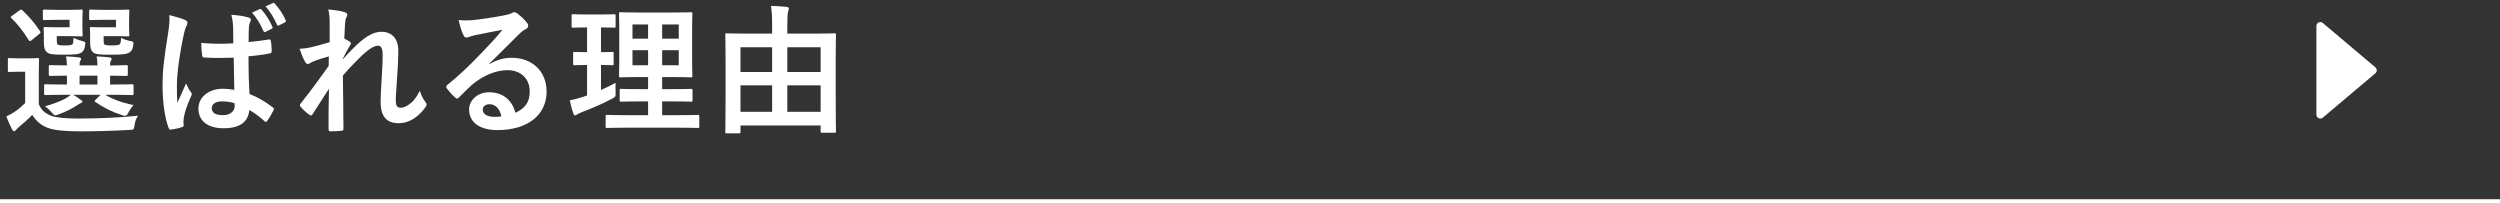 <svg width="640" height="52" viewBox="0 0 640 52" fill="none" xmlns="http://www.w3.org/2000/svg">
<rect x="0" y="0" width="640" height="52" fill="#333333" stroke="none"/>
<path d="M18.14 24.264H16.665C13.136 24.264 11.912 24.336 11.697 24.336C11.336 24.336 11.3 24.3 11.3 23.904V21.96C11.3 21.6 11.336 21.564 11.697 21.564C11.912 21.564 13.136 21.636 16.665 21.636H17.133V19.368C14.181 19.368 13.101 19.44 12.921 19.44C12.524 19.44 12.489 19.404 12.489 19.008V17.064C12.489 16.704 12.524 16.668 12.921 16.668C13.101 16.668 14.181 16.74 17.133 16.74C17.096 15.768 17.024 15.156 16.916 14.436C18.212 14.508 18.968 14.544 20.192 14.688C20.517 14.724 20.768 14.868 20.768 15.048C20.768 15.264 20.697 15.336 20.552 15.588C20.372 15.948 20.372 16.2 20.372 16.74H24.945C24.945 15.696 24.872 15.084 24.729 14.436C26.024 14.508 26.817 14.544 28.005 14.688C28.364 14.724 28.581 14.868 28.581 15.084C28.581 15.3 28.509 15.372 28.364 15.624C28.184 15.912 28.184 16.236 28.184 16.704V16.776C31.029 16.74 32.072 16.668 32.288 16.668C32.684 16.668 32.721 16.704 32.721 17.064V19.008C32.721 19.404 32.684 19.44 32.288 19.44C32.072 19.44 31.029 19.404 28.184 19.368V21.636H28.832C32.361 21.636 33.584 21.564 33.8 21.564C34.16 21.564 34.197 21.6 34.197 21.96V23.904C34.197 24.3 34.16 24.336 33.8 24.336C33.584 24.336 32.361 24.264 28.832 24.264H26.96C28.797 25.38 31.029 26.244 34.197 26.892C33.693 27.432 33.224 28.116 32.901 28.764C32.577 29.412 32.361 29.664 32.001 29.664C31.82 29.664 31.532 29.556 31.172 29.448C28.724 28.656 26.601 27.612 24.404 26.1C24.116 25.884 24.189 25.812 24.512 25.488L25.736 24.264H18.753C19.401 24.66 20.012 25.056 20.588 25.488C20.948 25.74 21.093 25.848 21.093 26.028C21.093 26.208 20.913 26.352 20.625 26.424C20.372 26.496 19.904 26.892 19.473 27.108C18.32 27.864 16.701 28.656 15.044 29.268C14.649 29.412 14.396 29.52 14.181 29.52C13.857 29.52 13.64 29.268 13.172 28.728C12.704 28.152 12.129 27.648 11.517 27.216C13.677 26.604 15.476 25.92 16.736 25.236C17.204 24.984 17.672 24.66 18.14 24.264ZM20.372 21.636H24.945V19.368H20.372V21.636ZM9.932 18.756V26.676C10.652 28.368 11.768 29.124 13.28 29.7C14.613 30.132 16.808 30.348 19.941 30.348C24.584 30.348 29.948 30.168 35.349 29.628C34.809 30.384 34.556 31.176 34.449 32.04C34.269 33.192 34.269 33.192 33.117 33.264C28.544 33.516 24.261 33.624 20.517 33.624C16.808 33.624 13.748 33.372 12.021 32.652C10.364 31.968 9.213 30.888 8.241 29.412C7.304 30.42 6.189 31.392 4.893 32.472C4.532 32.796 4.316 32.976 4.136 33.228C3.957 33.48 3.812 33.588 3.632 33.588C3.417 33.588 3.236 33.408 3.092 33.12C2.588 32.184 2.12 31.104 1.617 29.808C2.517 29.376 3.021 29.124 3.74 28.62C4.676 28.008 5.577 27.216 6.441 26.388V18.36H4.965C3.092 18.36 2.624 18.432 2.445 18.432C2.049 18.432 2.013 18.396 2.013 18V15.264C2.013 14.904 2.049 14.868 2.445 14.868C2.624 14.868 3.092 14.94 4.965 14.94H6.981C8.852 14.94 9.428 14.868 9.608 14.868C9.969 14.868 10.005 14.904 10.005 15.264C10.005 15.48 9.932 16.524 9.932 18.756ZM29.697 5.076H26.349C24.116 5.076 23.468 5.148 23.253 5.148C22.857 5.148 22.82 5.112 22.82 4.752V2.844C22.82 2.484 22.857 2.448 23.253 2.448C23.468 2.448 24.116 2.52 26.349 2.52H30.165C31.857 2.52 32.505 2.448 32.721 2.448C33.081 2.448 33.117 2.484 33.117 2.844C33.117 3.06 33.044 3.672 33.044 5.148V6.66C33.044 8.1 33.117 8.748 33.117 8.964C33.117 9.288 33.081 9.324 32.721 9.324C32.505 9.324 31.857 9.252 30.165 9.252H26.529V10.188C26.529 11.016 26.564 11.196 26.744 11.376C26.96 11.556 27.357 11.628 28.689 11.628C29.805 11.628 30.416 11.556 30.633 11.34C30.884 11.124 30.956 10.584 30.992 9.684C31.677 10.044 32.612 10.368 33.404 10.512C34.233 10.656 34.233 10.764 34.089 11.736C33.944 12.564 33.728 12.96 33.333 13.284C32.648 13.896 31.28 14.004 28.401 14.004C25.52 14.004 24.441 13.896 23.864 13.428C23.253 12.888 23.073 12.204 23.073 10.692V8.748C23.073 7.992 23 7.56 23 7.308C23 6.948 23.037 6.912 23.396 6.912C23.648 6.912 24.261 6.984 25.808 6.984H29.697V5.076ZM17.817 5.076H14.505C12.309 5.076 11.588 5.148 11.373 5.148C11.012 5.148 10.976 5.112 10.976 4.752V2.844C10.976 2.484 11.012 2.448 11.373 2.448C11.588 2.448 12.309 2.52 14.505 2.52H18.177C19.904 2.52 20.517 2.448 20.733 2.448C21.128 2.448 21.165 2.484 21.165 2.844C21.165 3.06 21.093 3.672 21.093 5.148V6.66C21.093 8.1 21.165 8.748 21.165 8.964C21.165 9.288 21.128 9.324 20.733 9.324C20.517 9.324 19.904 9.252 18.177 9.252H14.54V10.152C14.54 10.98 14.613 11.232 14.757 11.376C15.008 11.592 15.405 11.628 16.593 11.628C17.889 11.628 18.32 11.556 18.573 11.304C18.788 11.052 18.788 10.548 18.825 9.684C19.544 10.044 20.265 10.296 21.201 10.548C21.884 10.728 21.921 10.764 21.776 11.7C21.633 12.528 21.416 12.96 21.02 13.32C20.372 13.896 19.184 14.004 16.448 14.004C13.677 14.004 12.668 13.896 12.092 13.428C11.409 12.888 11.229 12.204 11.229 10.692V8.748C11.229 7.992 11.156 7.56 11.156 7.308C11.156 6.948 11.193 6.912 11.588 6.912C11.805 6.912 12.453 6.984 13.928 6.984H17.817V5.076ZM10.04 8.712L8.133 10.26C7.917 10.44 7.772 10.512 7.665 10.512C7.556 10.512 7.449 10.44 7.34 10.26C6.008 8.1 4.532 6.156 2.913 4.644C2.624 4.392 2.696 4.32 3.092 4.032L4.928 2.7C5.361 2.412 5.433 2.376 5.721 2.628C7.377 4.176 8.925 5.94 10.257 7.992C10.437 8.28 10.437 8.388 10.04 8.712ZM59.976 23.004C59.904 20.232 59.868 17.604 59.832 14.76C57.384 14.832 54.864 14.904 52.416 14.724C51.948 14.724 51.804 14.616 51.768 14.256C51.624 13.392 51.516 12.096 51.516 10.98C54.216 11.232 57.024 11.268 59.724 11.088C59.724 9.792 59.688 8.64 59.688 7.308C59.652 6.012 59.544 5.076 59.22 3.78C61.308 3.96 62.388 4.104 63.576 4.464C63.972 4.572 64.224 4.752 64.224 5.076C64.224 5.256 64.152 5.364 64.008 5.688C63.864 6.012 63.756 6.48 63.72 6.948C63.648 8.172 63.648 9.108 63.648 10.764C65.34 10.62 67.212 10.368 68.76 10.116C69.192 10.008 69.264 10.152 69.336 10.548C69.48 11.196 69.552 12.348 69.552 13.104C69.552 13.428 69.408 13.608 69.156 13.644C67.86 13.968 65.484 14.256 63.612 14.4C63.612 18.432 63.684 20.952 63.864 24.048C65.988 24.912 67.824 25.92 69.84 27.504C70.164 27.72 70.2 27.828 70.02 28.224C69.552 29.16 68.976 30.168 68.364 30.996C68.256 31.14 68.148 31.212 68.04 31.212C67.932 31.212 67.824 31.14 67.716 31.032C66.6 29.988 65.412 29.088 63.828 28.152C63.54 31.176 61.488 32.832 57.24 32.832C53.1 32.832 50.796 30.888 50.796 27.792C50.796 24.84 53.46 22.716 57.096 22.716C58.032 22.716 59.112 22.824 59.976 23.004ZM60.048 26.424C58.896 26.064 58.032 25.956 56.772 25.956C55.26 25.956 54.216 26.568 54.216 27.684C54.216 28.8 55.008 29.484 57.132 29.484C58.932 29.484 60.084 28.44 60.084 27.144C60.084 26.892 60.084 26.712 60.048 26.424ZM43.344 3.852C44.784 4.212 46.728 4.788 47.448 5.148C47.844 5.364 47.988 5.58 47.988 5.868C47.988 6.12 47.88 6.372 47.736 6.66C47.484 7.092 47.34 7.596 47.088 8.64C45.9 14.076 45.288 19.116 45.288 21.744C45.288 23.184 45.288 24.84 45.396 26.352C46.116 24.696 46.872 23.148 47.628 21.348C48.132 22.5 48.42 23.004 48.888 23.616C49.032 23.796 49.104 23.94 49.104 24.12C49.104 24.3 49.032 24.48 48.888 24.696C47.628 27.54 47.196 29.124 47.052 30.168C46.908 31.176 46.98 31.716 47.016 32.076C47.052 32.328 46.908 32.436 46.584 32.544C45.9 32.796 44.856 33.012 43.884 33.156C43.488 33.264 43.344 33.228 43.164 32.724C42.156 30.168 41.616 25.92 41.616 21.78C41.616 18.324 41.904 15.408 43.092 8.1C43.272 6.84 43.488 5.292 43.344 3.852ZM64.512 3.24L66.456 2.34C66.636 2.268 66.78 2.268 66.96 2.484C67.932 3.528 68.976 5.148 69.732 6.84C69.84 7.092 69.804 7.236 69.516 7.38L68.04 8.136C67.752 8.28 67.572 8.208 67.428 7.92C66.636 6.12 65.736 4.608 64.512 3.24ZM67.968 1.62L69.84 0.792C70.056 0.684 70.164 0.72 70.344 0.936C71.496 2.16 72.54 3.78 73.116 5.148C73.224 5.364 73.224 5.616 72.9 5.76L71.46 6.48C71.136 6.624 70.992 6.516 70.884 6.3C70.164 4.608 69.228 3.06 67.968 1.62ZM84.396 10.8V5.904C84.396 4.572 84.324 3.492 84.036 2.412C85.548 2.556 87.06 2.736 88.14 3.096C88.716 3.24 88.896 3.456 88.896 3.816C88.896 4.032 88.788 4.248 88.644 4.5C88.464 4.824 88.392 5.256 88.32 6.264C88.248 7.452 88.212 8.208 88.14 9.864C88.644 10.116 89.148 10.404 89.508 10.656C89.724 10.8 89.832 10.98 89.832 11.16C89.832 11.268 89.76 11.412 89.652 11.556C88.968 12.672 88.356 13.788 87.78 14.976V15.156C88.932 13.86 89.724 13.032 91.128 11.664C93.972 8.964 95.952 8.136 97.644 8.136C100.344 8.136 101.964 9.936 101.964 12.924C101.964 13.968 101.928 16.164 101.676 19.476C101.496 22.788 101.316 24.408 101.316 25.524C101.316 27.324 101.748 27.576 102.648 27.576C103.44 27.576 104.412 27.036 105.312 26.28C105.852 25.812 106.572 25.02 107.472 23.256C107.94 24.552 108.228 25.2 108.804 25.956C109.056 26.28 109.2 26.496 109.2 26.784C109.2 26.964 109.128 27.144 108.948 27.396C107.436 29.52 105.132 31.536 102.036 31.536C98.94 31.536 97.428 29.772 97.428 26.028C97.428 25.056 97.536 23.04 97.716 19.98C97.896 16.812 97.968 15.624 97.968 14.076C97.968 12.492 97.572 11.7 96.852 11.7C95.808 11.7 94.584 12.456 92.82 14.04C91.344 15.48 89.652 17.172 87.78 19.332C87.816 23.868 87.924 29.052 87.924 32.976C87.924 33.3 87.78 33.48 87.42 33.48C86.952 33.552 85.548 33.624 84.612 33.624C84.252 33.624 84.108 33.444 84.108 33.012C84.108 29.736 84.108 25.956 84.216 22.716C82.812 24.912 81.372 27.144 80.04 29.196C79.896 29.448 79.788 29.556 79.644 29.556C79.536 29.556 79.392 29.484 79.212 29.376C78.636 29.016 77.484 28.008 76.98 27.36C76.836 27.216 76.764 27.108 76.764 26.964C76.764 26.748 76.908 26.532 77.088 26.352C80.076 22.536 81.948 19.98 84.144 16.884C84.144 15.984 84.144 15.3 84.18 14.436C82.956 14.76 81.192 15.3 79.86 15.876C79.536 16.02 79.176 16.38 78.816 16.38C78.528 16.38 78.276 16.164 78.096 15.804C77.592 14.976 77.196 13.896 76.692 12.492C77.7 12.456 78.312 12.348 79.32 12.168C80.544 11.88 82.56 11.376 84.396 10.8ZM125.241 16.308L125.277 16.416C127.293 15.264 128.985 14.796 131.001 14.796C136.257 14.796 139.929 18.252 139.929 23.436C139.929 29.448 135.069 33.3 127.365 33.3C122.829 33.3 120.093 31.356 120.093 28.008C120.093 25.596 122.361 23.616 125.169 23.616C128.553 23.616 131.037 25.416 131.937 28.872C134.457 27.72 135.609 26.136 135.609 23.4C135.609 20.124 133.305 17.964 129.957 17.964C126.969 17.964 123.657 19.296 120.741 21.78C119.697 22.716 118.689 23.76 117.609 24.84C117.357 25.092 117.177 25.236 116.997 25.236C116.853 25.236 116.673 25.128 116.457 24.912C115.701 24.264 114.909 23.328 114.333 22.572C114.117 22.284 114.225 22.032 114.513 21.744C117.321 19.476 119.805 17.172 123.045 13.788C125.277 11.484 126.969 9.684 128.625 7.632C126.465 8.028 123.909 8.532 121.677 9C121.209 9.108 120.741 9.216 120.165 9.432C119.985 9.504 119.625 9.612 119.445 9.612C119.085 9.612 118.833 9.432 118.653 9C118.221 8.172 117.897 7.164 117.393 5.112C118.473 5.256 119.661 5.256 120.741 5.184C122.937 4.968 126.105 4.5 128.913 3.96C129.813 3.78 130.533 3.6 130.893 3.42C131.073 3.312 131.397 3.132 131.577 3.132C131.937 3.132 132.153 3.24 132.405 3.42C133.485 4.248 134.205 4.968 134.817 5.724C135.105 6.048 135.213 6.3 135.213 6.588C135.213 6.948 134.997 7.272 134.601 7.452C133.989 7.74 133.701 7.992 133.017 8.604C130.389 11.16 127.977 13.68 125.241 16.308ZM128.373 29.772C127.905 27.792 126.825 26.676 125.313 26.676C124.269 26.676 123.585 27.288 123.585 28.044C123.585 29.16 124.557 29.916 126.717 29.916C127.365 29.916 127.833 29.88 128.373 29.772ZM173.652 32.688H160.44C156.876 32.688 155.652 32.76 155.436 32.76C155.076 32.76 155.04 32.724 155.04 32.364V29.808C155.04 29.448 155.076 29.412 155.436 29.412C155.652 29.412 156.876 29.484 160.44 29.484H165.912V25.956H163.68C160.368 25.956 159.252 26.028 159.036 26.028C158.676 26.028 158.64 25.992 158.64 25.632V23.148C158.64 22.788 158.676 22.752 159.036 22.752C159.252 22.752 160.368 22.824 163.68 22.824H165.912V19.728H163.572C160.296 19.728 159.108 19.8 158.892 19.8C158.496 19.8 158.46 19.764 158.46 19.44C158.46 19.224 158.532 18.072 158.532 15.444V7.452C158.532 4.896 158.46 3.78 158.46 3.528C158.46 3.168 158.496 3.132 158.892 3.132C159.108 3.132 160.296 3.204 163.572 3.204H172.14C175.452 3.204 176.604 3.132 176.856 3.132C177.216 3.132 177.252 3.168 177.252 3.528C177.252 3.744 177.18 4.896 177.18 7.452V15.444C177.18 18.072 177.252 19.224 177.252 19.44C177.252 19.764 177.216 19.8 176.856 19.8C176.604 19.8 175.452 19.728 172.14 19.728H169.512V22.824H172.248C175.524 22.824 176.676 22.752 176.892 22.752C177.252 22.752 177.288 22.788 177.288 23.148V25.632C177.288 25.992 177.252 26.028 176.892 26.028C176.676 26.028 175.524 25.956 172.248 25.956H169.512V29.484H173.652C177.18 29.484 178.44 29.412 178.62 29.412C178.98 29.412 179.016 29.448 179.016 29.808V32.364C179.016 32.724 178.98 32.76 178.62 32.76C178.44 32.76 177.18 32.688 173.652 32.688ZM173.76 16.704V12.852H169.512V16.704H173.76ZM173.76 6.264H169.512V9.9H173.76V6.264ZM161.916 16.704H165.912V12.852H161.916V16.704ZM161.916 9.9H165.912V6.264H161.916V9.9ZM153.852 16.632V23.04C155.112 22.464 156.336 21.888 157.596 21.204C157.56 21.816 157.56 22.752 157.596 23.544C157.632 24.732 157.632 24.732 156.696 25.272C154.32 26.532 151.656 27.684 148.92 28.728C148.344 28.98 147.984 29.124 147.804 29.268C147.588 29.448 147.444 29.52 147.228 29.52C147.048 29.52 146.904 29.412 146.76 29.052C146.436 28.116 146.148 26.964 145.86 25.668C146.94 25.488 147.984 25.2 149.244 24.804L150.288 24.444V16.632C148.02 16.632 147.336 16.704 147.12 16.704C146.76 16.704 146.724 16.668 146.724 16.308V13.716C146.724 13.32 146.76 13.284 147.12 13.284C147.336 13.284 148.02 13.356 150.288 13.356V7.02H150.072C147.66 7.02 146.904 7.092 146.688 7.092C146.364 7.092 146.328 7.056 146.328 6.696V4.068C146.328 3.672 146.364 3.636 146.688 3.636C146.904 3.636 147.66 3.708 150.072 3.708H153.816C156.264 3.708 157.02 3.636 157.2 3.636C157.56 3.636 157.596 3.672 157.596 4.068V6.696C157.596 7.056 157.56 7.092 157.2 7.092C157.02 7.092 156.264 7.02 153.852 7.02V13.356C155.832 13.356 156.516 13.284 156.732 13.284C157.092 13.284 157.092 13.32 157.092 13.716V16.308C157.092 16.668 157.092 16.704 156.732 16.704C156.516 16.704 155.832 16.632 153.852 16.632ZM189.168 34.128H186.072C185.712 34.128 185.676 34.092 185.676 33.768C185.676 33.516 185.748 31.86 185.748 23.256V16.992C185.748 10.872 185.676 9.144 185.676 8.928C185.676 8.568 185.712 8.532 186.072 8.532C186.324 8.532 187.512 8.604 190.968 8.604H197.664V6.696C197.664 4.5 197.628 3.276 197.376 1.512C198.744 1.548 200.148 1.62 201.408 1.764C201.732 1.764 201.948 1.98 201.948 2.196C201.948 2.448 201.84 2.7 201.732 3.06C201.624 3.528 201.552 4.212 201.552 6.66V8.604H208.716C212.172 8.604 213.36 8.532 213.612 8.532C213.972 8.532 214.008 8.568 214.008 8.928C214.008 9.144 213.936 10.872 213.936 16.164V23.184C213.936 31.752 214.008 33.408 214.008 33.624C214.008 33.948 213.972 33.984 213.612 33.984H210.48C210.12 33.984 210.084 33.948 210.084 33.624V32.112H189.564V33.768C189.564 34.092 189.528 34.128 189.168 34.128ZM201.552 28.62H210.084V21.852H201.552V28.62ZM189.564 28.62H197.664V21.852H189.564V28.62ZM210.084 12.096H201.552V18.432H210.084V12.096ZM189.564 12.096V18.432H197.664V12.096H189.564Z" fill="white"/>
<path d="M593 6.652C593 5.801 593.995 5.339 594.645 5.888L608.094 17.236C608.568 17.635 608.568 18.365 608.094 18.764L594.645 30.112C593.995 30.661 593 30.199 593 29.348V6.652Z" fill="white"/>
<path d="M0 51.5H640" stroke="white"/>
</svg>
